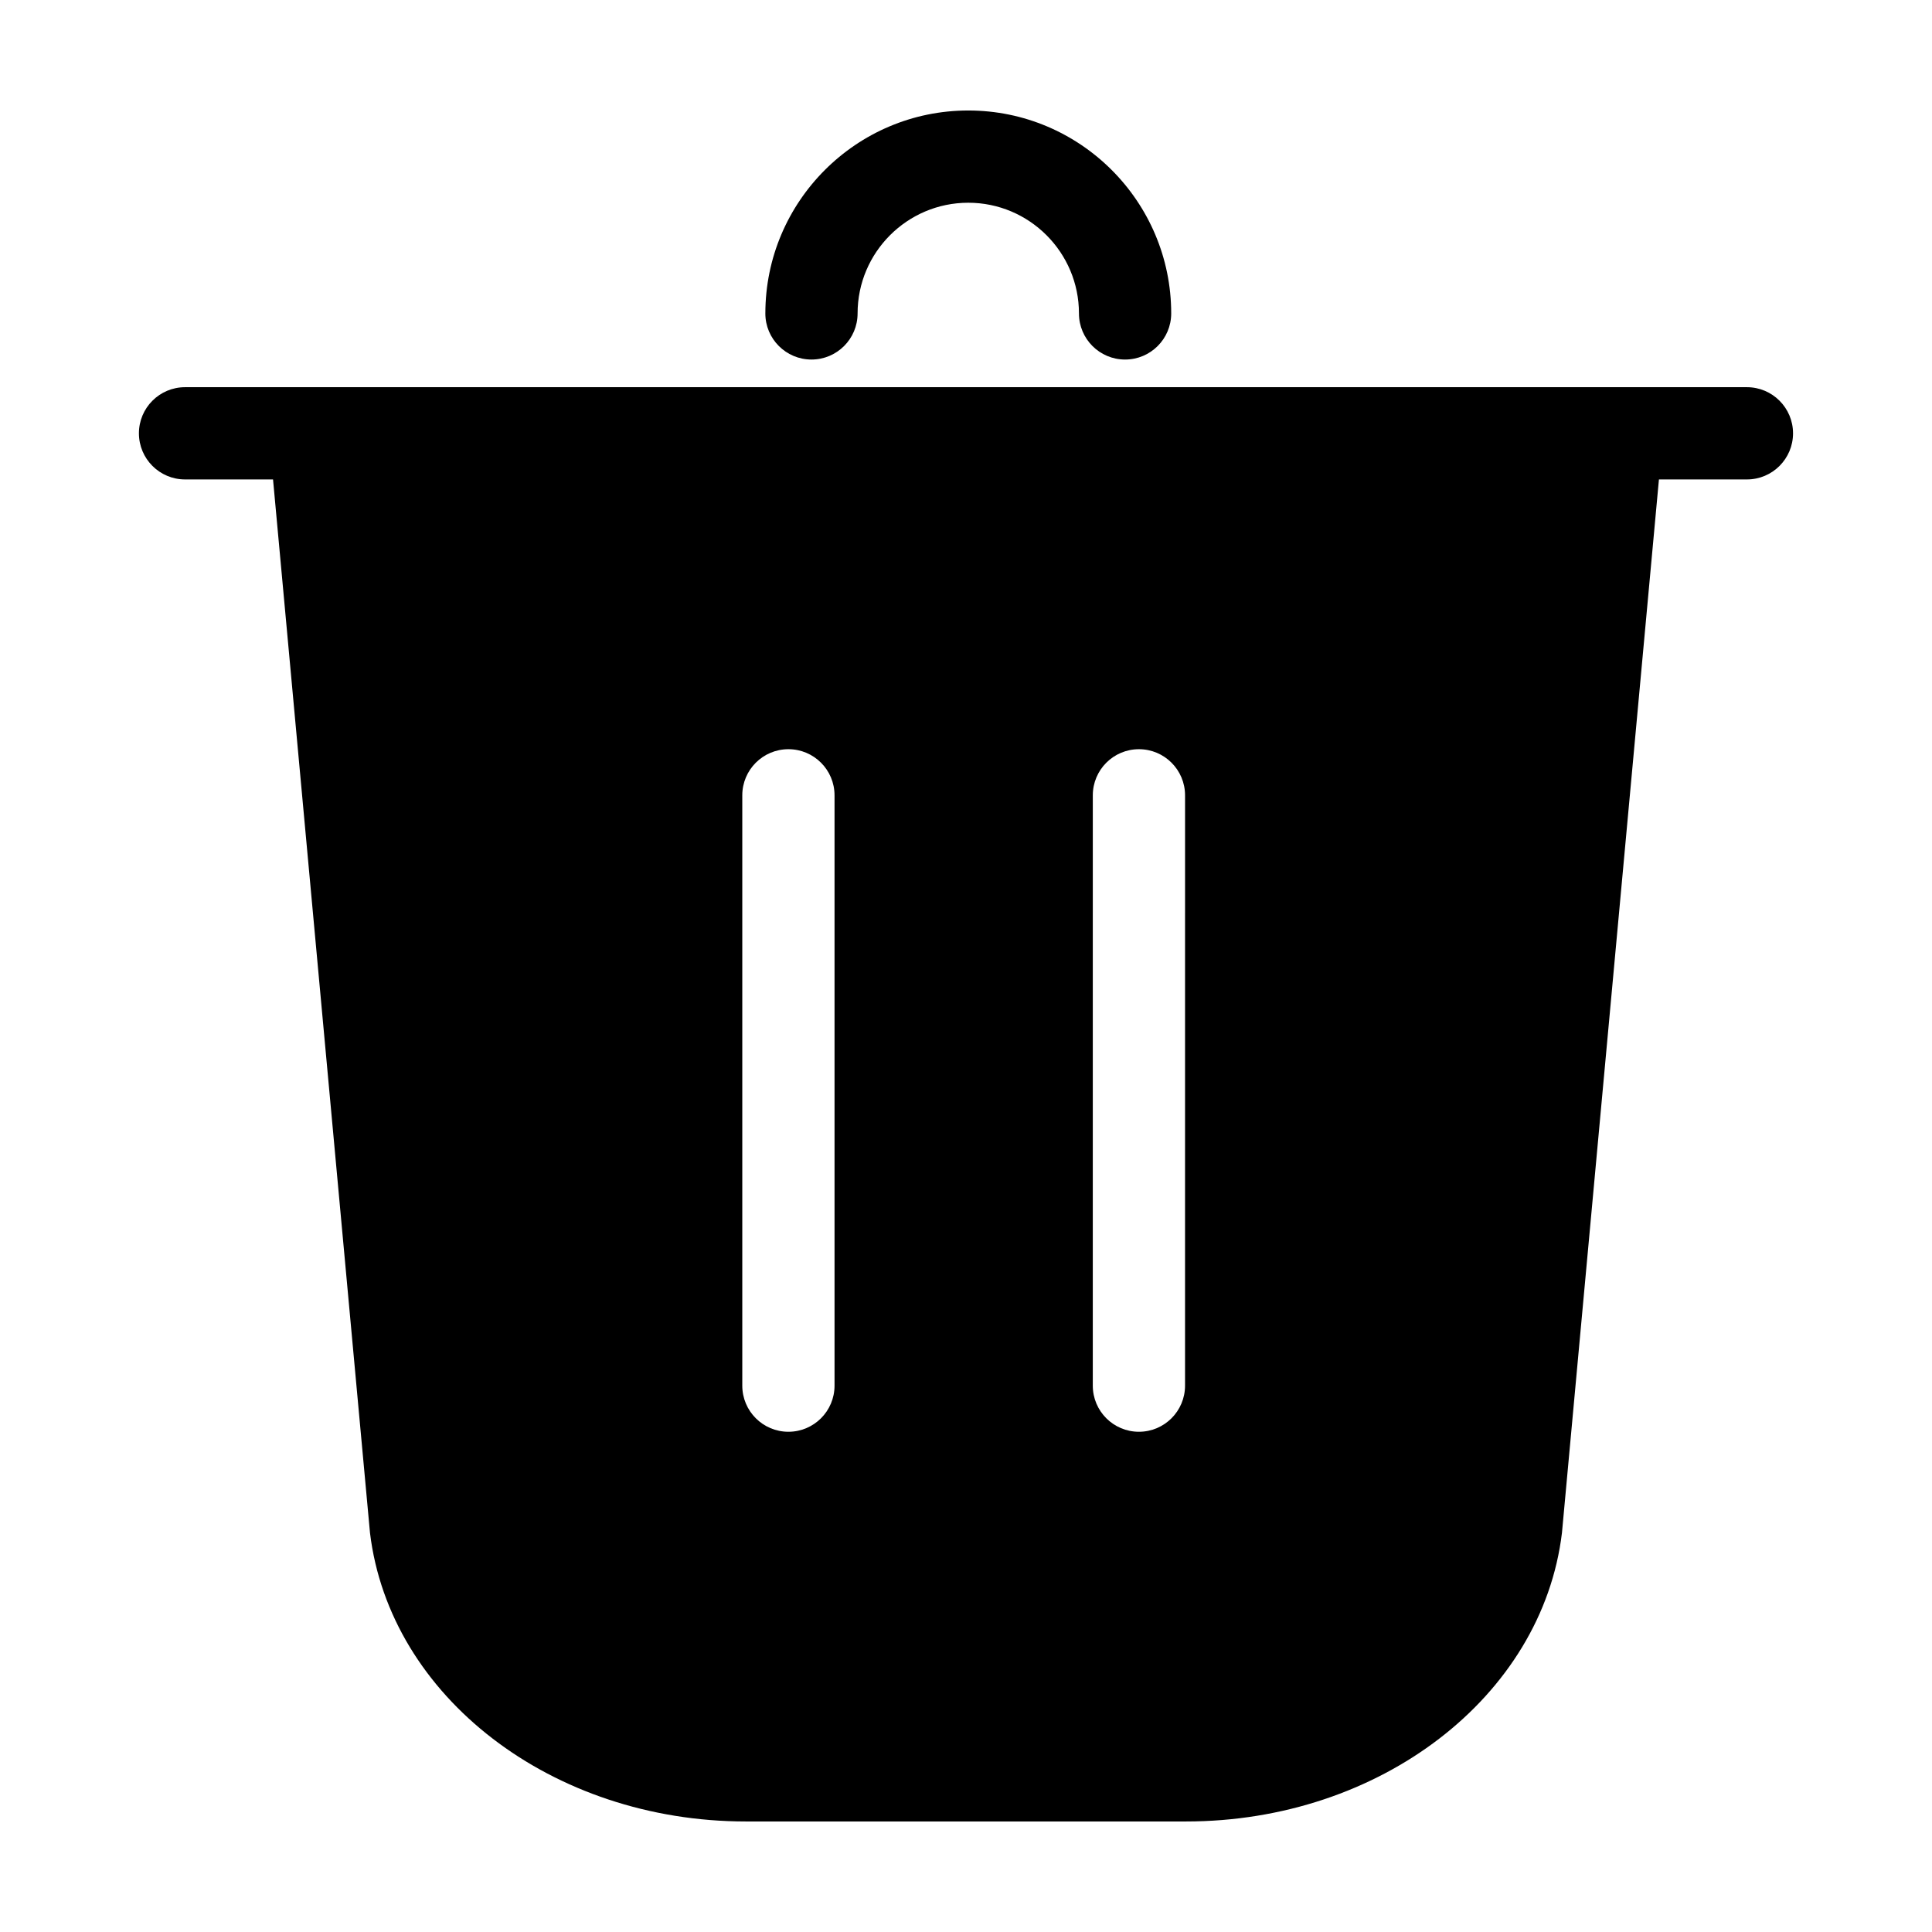 <?xml version="1.0" encoding="UTF-8"?>
<!-- Uploaded to: ICON Repo, www.svgrepo.com, Generator: ICON Repo Mixer Tools -->
<svg fill="#000000" width="800px" height="800px" version="1.1" viewBox="144 144 512 512" xmlns="http://www.w3.org/2000/svg">
 <path d="m606.95 246.61h-413.91c-6.75 0-12.223 5.473-12.223 12.223s5.473 12.223 12.223 12.223h23.316l25.695 279.16c5.238 43.453 48.27 76.492 99.629 76.492h116.63c51.359 0 94.391-33.039 99.625-76.492l25.699-279.16h23.316c6.75 0 12.223-5.473 12.223-12.223-0.004-6.75-5.477-12.223-12.227-12.223zm-241.79 264.6c0 6.75-5.473 12.223-12.223 12.223s-12.223-5.473-12.223-12.223v-156.44c0-6.75 5.473-12.223 12.223-12.223s12.223 5.473 12.223 12.223zm92.887 0c0 6.75-5.473 12.223-12.223 12.223s-12.223-5.473-12.223-12.223l0.004-156.44c0-6.75 5.473-12.223 12.223-12.223s12.223 5.473 12.223 12.223zm-111.22-284.15c0-29.656 24.125-53.777 53.777-53.777 29.648 0 53.777 24.121 53.777 53.777 0 6.75-5.473 12.223-12.223 12.223s-12.223-5.473-12.223-12.223c0-16.172-13.16-29.332-29.332-29.332s-29.332 13.16-29.332 29.332c0 6.75-5.473 12.223-12.223 12.223-6.746 0-12.223-5.473-12.223-12.223z"/>
</svg>